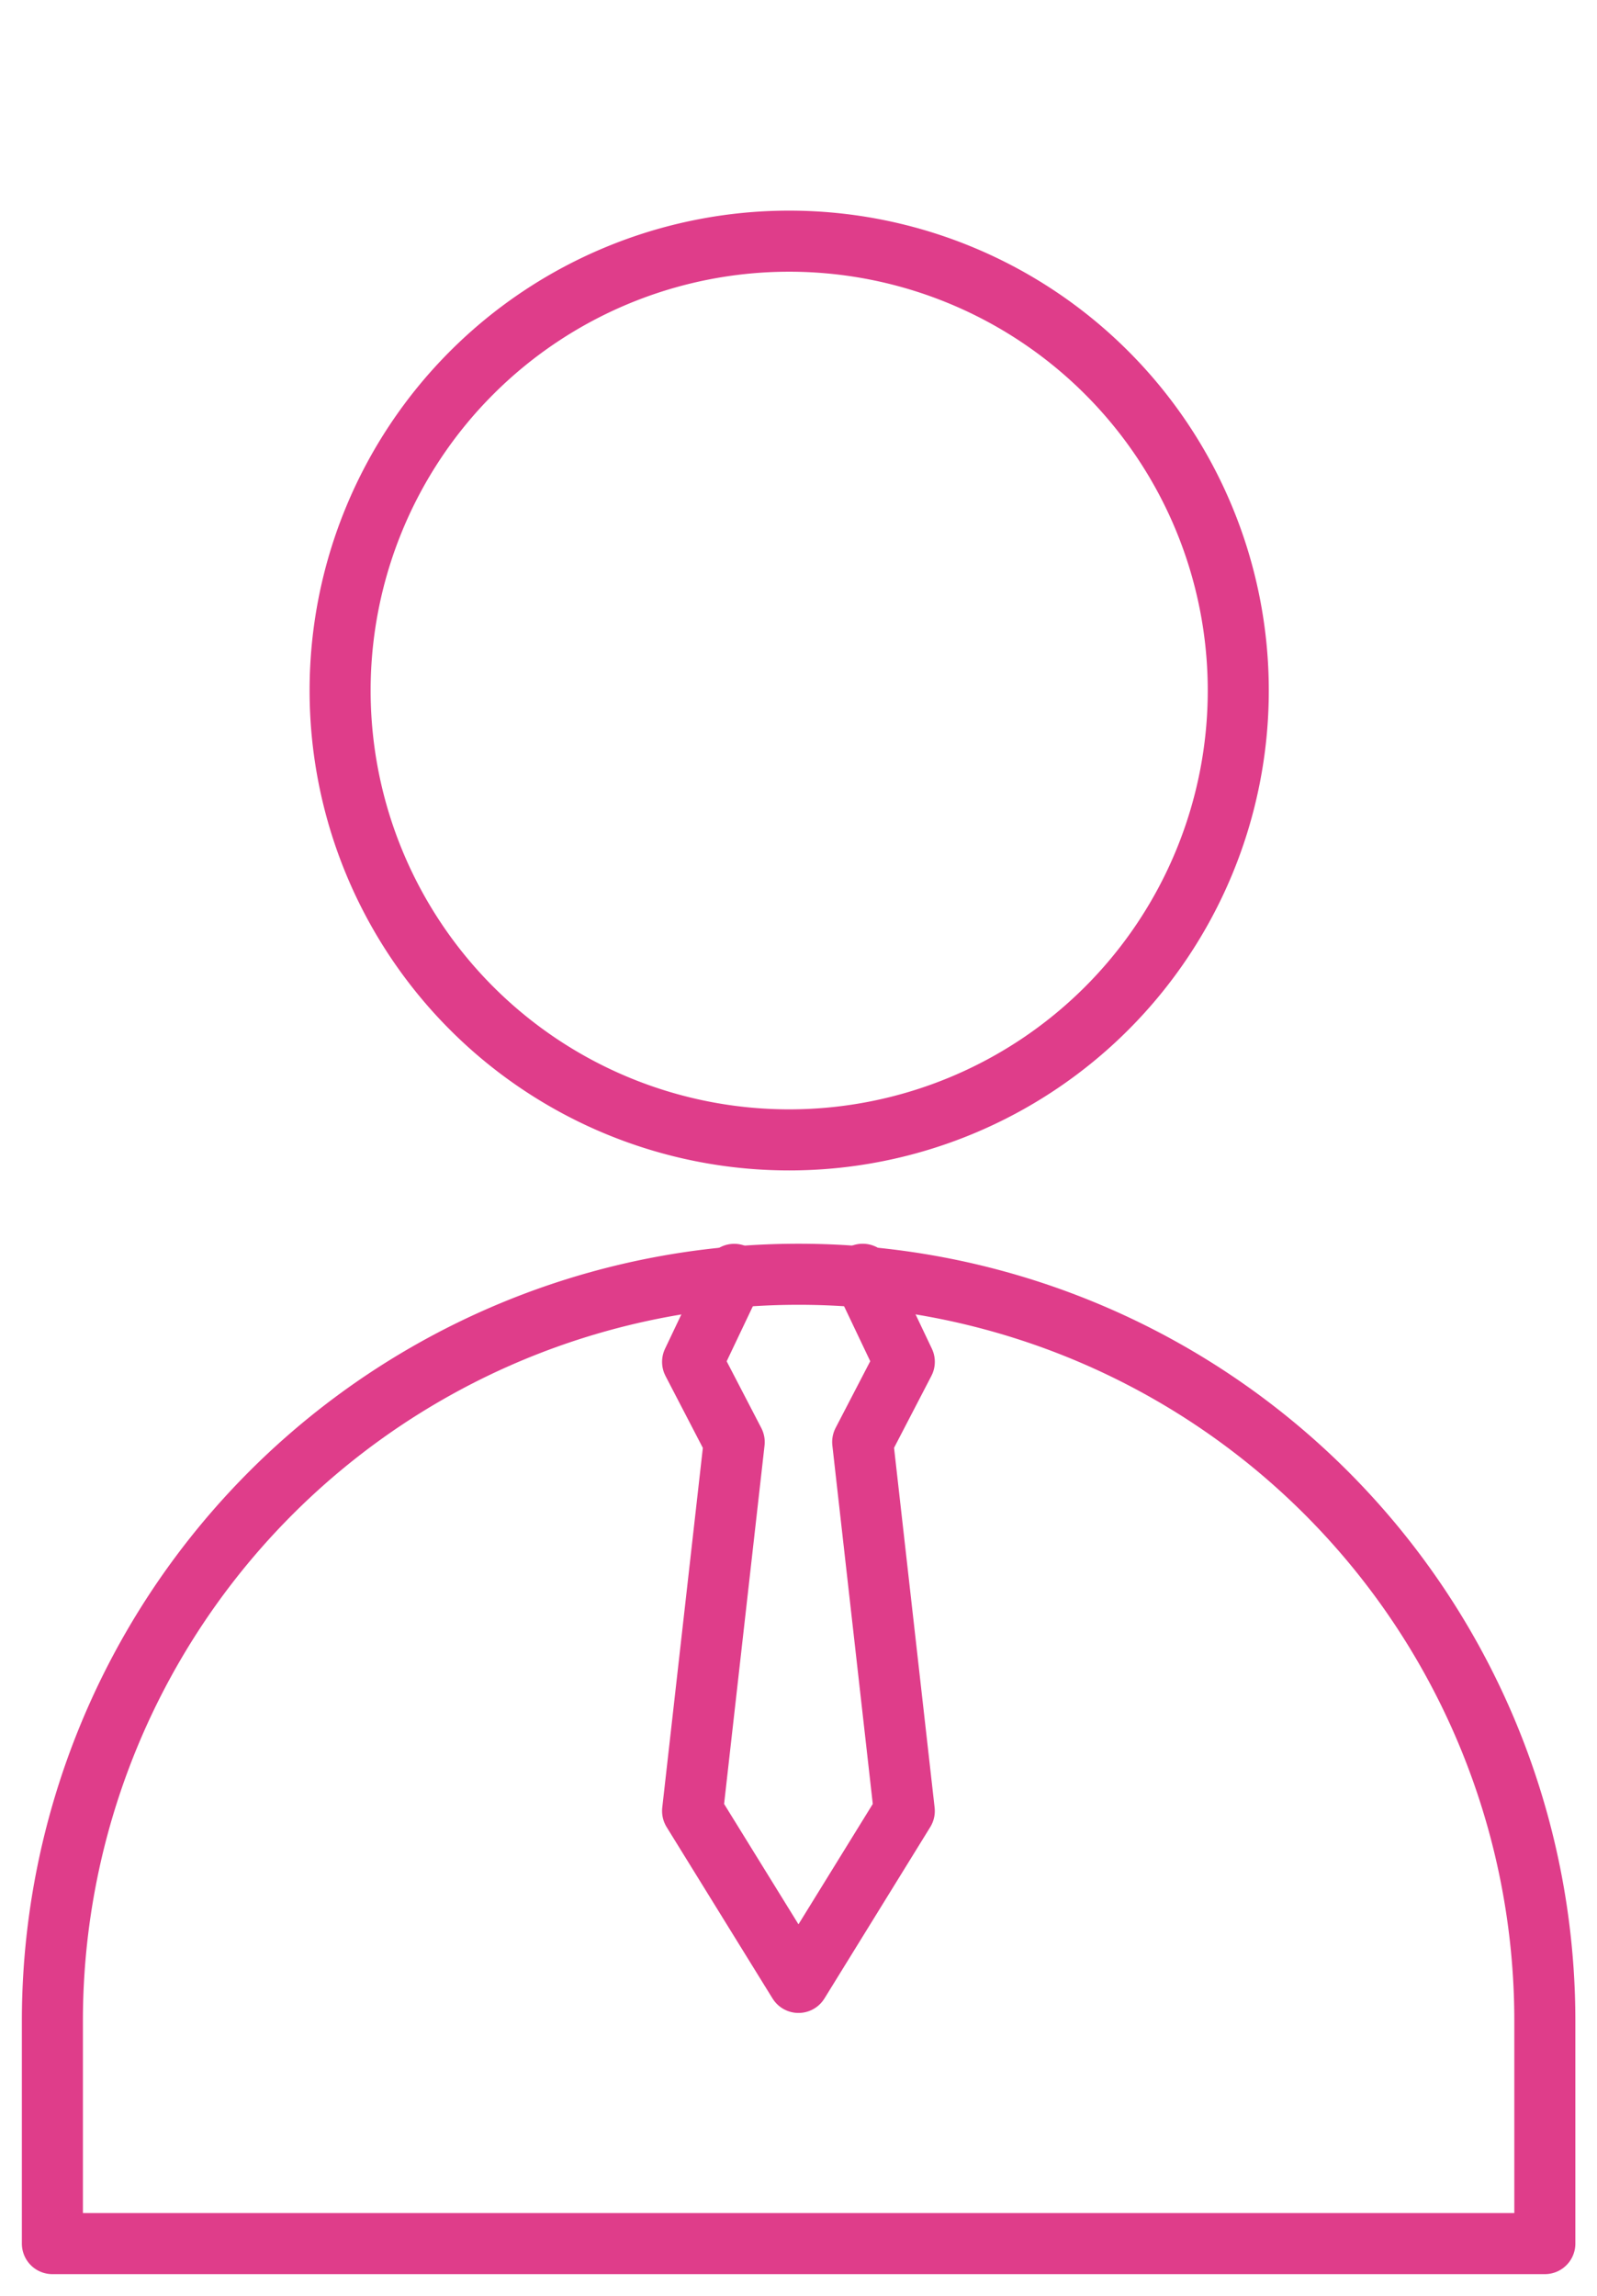 <?xml version="1.0" encoding="UTF-8"?>
<svg xmlns="http://www.w3.org/2000/svg" xmlns:xlink="http://www.w3.org/1999/xlink" width="78.491" height="112.768" viewBox="0 0 78.491 112.768">
  <defs>
    <clipPath id="clip-path">
      <rect id="Rectangle_215" data-name="Rectangle 215" width="78.491" height="112.768" fill="none" stroke="#df3d8a" stroke-linecap="round" stroke-linejoin="round" stroke-width="3"></rect>
    </clipPath>
  </defs>
  <g id="review-4" transform="translate(0 0)">
    <g id="Group_6162" data-name="Group 6162" transform="translate(0 0)" clip-path="url(#clip-path)">
      <path id="Path_5725" data-name="Path 5725" d="M21.9,3.507A22.072,22.072,0,1,1-.172,25.579,22.072,22.072,0,0,1,21.9,3.507Z" transform="translate(16.888 8.339)" fill="none" stroke="#df3d8a" stroke-linecap="round" stroke-linejoin="round" stroke-width="3"></path>
      <path id="Path_5723" data-name="Path 5723" d="M36.907,5.323A36.67,36.67,0,0,0,.219,41.987V52.935H73.571V41.987A36.665,36.665,0,0,0,36.907,5.323Z" transform="translate(2.356 57.267)" fill="none" stroke="#df3d8a" stroke-linecap="round" stroke-linejoin="round" stroke-miterlimit="10" stroke-width="3"></path>
      <path id="Path_5724" data-name="Path 5724" d="M11.255,5.323l2.046,4.3-2.046,3.939L13.3,31.687,8.1,40.106,2.895,31.687,4.941,13.566,2.895,9.627l2.046-4.3" transform="translate(31.145 57.267)" fill="none" stroke="#df3d8a" stroke-linecap="round" stroke-linejoin="round" stroke-miterlimit="10" stroke-width="3"></path>
    </g>
  </g>
</svg>
